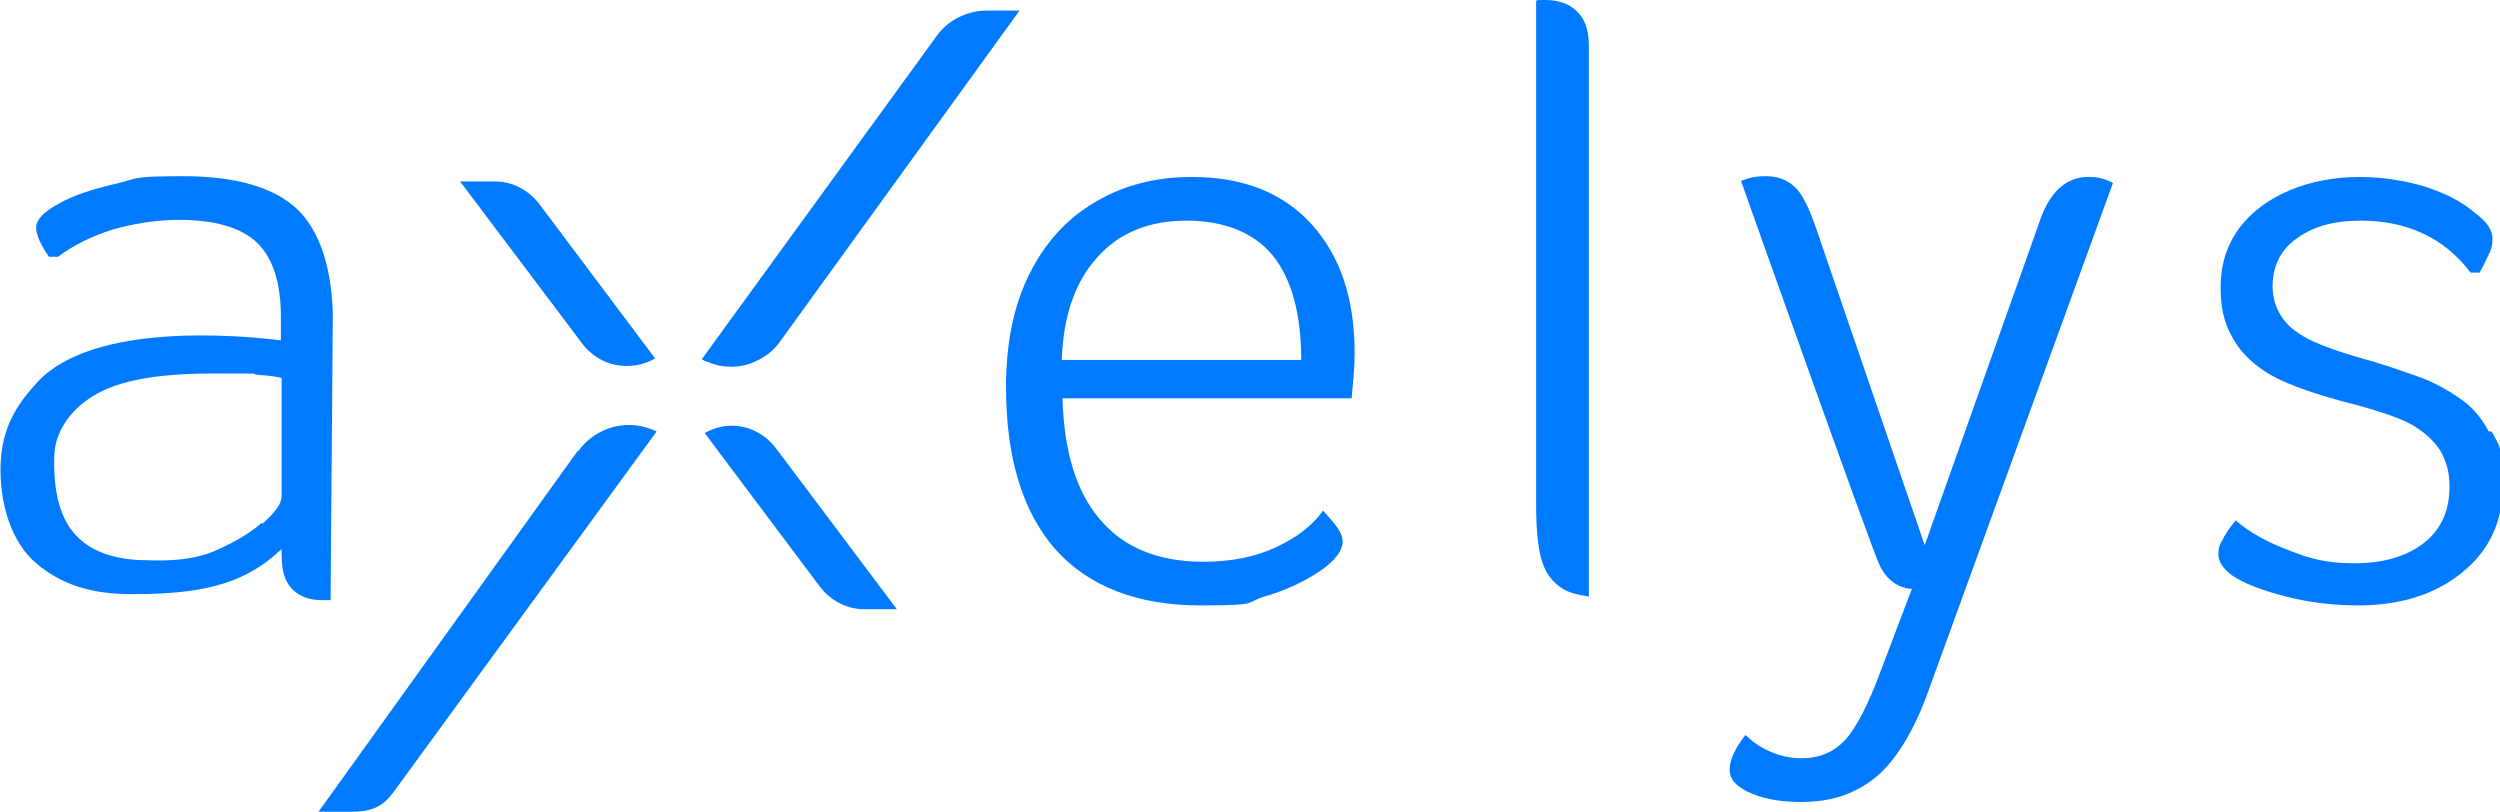 <?xml version="1.0" encoding="UTF-8"?>
<svg id="Calque_1" xmlns="http://www.w3.org/2000/svg" version="1.1" viewBox="0 0 332 107.8">
  <!-- Generator: Adobe Illustrator 29.0.1, SVG Export Plug-In . SVG Version: 2.1.0 Build 192)  -->
  <defs>
    <style>
      .st0 {
        fill: #007bff;
      }
    </style>
  </defs>
  <path class="st0" d="M34.8,69.4c-1.7,1.5-4,2.8-6.6,3.9-2.8,1.1-5.9,1.2-8.6,1.1-3.1,0-7-.6-9.5-3.3-2.1-2.2-3-5.7-2.9-10.3,0-3,1.7-5.8,4.4-7.7,3.3-2.4,8.5-3.5,16.8-3.5s3.9,0,6.1.2c.6,0,2.2.2,2.9.4v15.7c0,1-.9,2.2-2.6,3.7M43.7,79.7h.2l.3-38.1c-.2-6.3-1.8-10.9-4.6-13.7-3.1-3-8.2-4.5-15.3-4.5s-5.9.3-8.9,1-5.6,1.5-7.5,2.6c-2.1,1.1-3.1,2.2-3.1,3.2s.6,2.3,1.7,3.9h1.2c2-1.5,4.4-2.7,7.2-3.6,2.8-.8,5.8-1.3,8.9-1.3,4.7,0,8.2,1,10.3,3,2.1,2,3.2,5.3,3.2,9.8v3.2h0c-5.7-.7-24.7-2.4-32.2,5.4-2.3,2.5-4.7,5.5-5,10.6-.3,5.7,1.5,10.9,4.7,13.6,3.3,2.8,7.3,4.1,12.6,4.1,8.7,0,14.8-1,20-6v.2c0,2,0,4.8,2.8,6.1,1.1.5,2,.5,3.4.5h.2Z"/>
  <path class="st0" d="M141,47.8c.2-5.7,1.7-10.3,4.7-13.6,2.9-3.3,6.9-4.9,11.9-4.9s8.9,1.6,11.4,4.6c2.5,3.1,3.8,7.7,3.8,13.9h-31.8,0ZM158.2,23.5c-4.7,0-9,1.1-12.7,3.3-3.8,2.2-6.7,5.4-8.8,9.6s-3.1,9.2-3.1,15c0,9.4,2.2,16.6,6.6,21.6,4.4,4.9,10.9,7.4,19.2,7.4s5.8-.4,8.6-1.2c2.7-.8,5.1-1.9,7.2-3.3,2.1-1.4,3.1-2.8,3.1-4s-.9-2.2-2.6-4.1h0c0,0,0,0,0,0-1.4,2-3.5,3.6-6.3,4.9s-6,1.9-9.6,1.9c-6,0-10.6-1.9-13.7-5.6-3.2-3.7-4.8-9.1-5-16.1h38.4c.2-2.2.4-4.2.4-6,0-7.2-1.9-12.9-5.7-17.1s-9.1-6.3-15.9-6.3"/>
  <path class="st0" d="M330.5,57.3h0c-1-1.9-2.3-3.4-4-4.5-1.6-1.1-3.4-2.1-5.4-2.8s-4-1.4-6-2c-4-1.1-6.9-2.1-8.6-3s-2.9-1.9-3.6-3.1c-.7-1.1-1.1-2.4-1.1-3.9,0-2.7,1.1-4.9,3.3-6.4,2.2-1.6,5-2.3,8.4-2.3,6.2,0,11.1,2.3,14.6,6.9h1.2c.5-.9.9-1.7,1.2-2.4.4-.7.5-1.4.5-2.1,0-1.2-.8-2.3-2.3-3.4-1.7-1.5-3.9-2.6-6.6-3.5-2.7-.8-5.6-1.3-8.8-1.3s-6.5.6-9.3,1.8c-2.8,1.2-5.1,2.9-6.7,5.1-1.6,2.2-2.4,4.8-2.4,7.7s.5,4.8,1.5,6.6c1,1.9,2.5,3.4,4.5,4.7s5.4,2.6,10.2,3.9c4.3,1.1,7.4,2.1,9.2,3.1,1.7,1,3,2.2,3.8,3.5.8,1.4,1.2,2.9,1.2,4.7,0,3.2-1.1,5.7-3.4,7.5s-5.4,2.7-9.2,2.7-5.9-.6-8.7-1.7c-2.9-1.1-5.3-2.4-7.1-4h0c-.9,1.1-1.5,2-1.8,2.7-.4.6-.5,1.2-.5,1.8,0,1,.6,1.9,1.8,2.8,1.6,1.1,4,2,7.1,2.8s6.3,1.2,9.7,1.2c5.6,0,10.3-1.5,13.8-4.4,3.6-2.9,5.4-6.8,5.4-11.7s-.5-5.1-1.5-7"/>
  <path class="st0" d="M277.3,23.5c-2.9,0-5.1,2-6.4,5.8l-15.3,43.1-14.6-42.6c-.9-2.5-1.8-4.3-2.8-5.1-1-.9-2.3-1.3-3.7-1.3s-2.2.2-3.2.6h-.1c.2.6,17.3,48.7,18.3,50.8,1.3,3.1,3.8,3.4,4.4,3.4l-4.1,10.8c-1.7,4.6-3.3,7.7-4.8,9.3-1.5,1.6-3.4,2.4-5.8,2.4s-5.3-1-7.4-3.1h0c-1.4,1.8-2.1,3.3-2.1,4.6s.8,2.1,2.3,2.9c1.8.9,4.2,1.4,7.1,1.4s5.2-.5,7.2-1.5c2.1-1,3.9-2.5,5.4-4.6,1.5-2,3-4.8,4.3-8.4l24.6-67.7h0c-1.1-.6-2.1-.8-3-.8"/>
  <path class="st0" d="M83.2,48.6c1.3,0,2.6-.3,3.8-1h0l-15.3-20.4c-1.4-1.9-3.6-3.1-5.9-3.1h-4.7l16.2,21.5c1.4,1.9,3.6,3,5.9,3"/>
  <path class="st0" d="M97.1,48.7c1.1,0,2.2-.2,3.2-.7,1.4-.6,2.6-1.6,3.4-2.8L135.4,1.4h-4.3c-2.7,0-5.3,1.3-6.8,3.5l-31.1,42.8h0c.3.2.5.3.9.4.9.4,1.9.6,2.9.6"/>
  <path class="st0" d="M93.5,57.4h0l15.3,20.4c1.4,1.9,3.6,3.1,5.9,3.1h4.4l-16-21.3c-2.2-3-6.2-4-9.5-2.1"/>
  <path class="st0" d="M76.7,59.9l-34.4,47.9h4.3c2.9,0,4.3-.7,5.8-2.8l34.8-47.7h0c-3.7-1.8-8-.7-10.4,2.6"/>
  <path class="st0" d="M211,6c0-1.9-.5-3.5-1.6-4.5-1-1-2.4-1.5-4.2-1.5s-.7,0-1.2.1h0v67.1c0,3.4.3,5.9.8,7.4.5,1.6,1.4,2.7,2.6,3.5.9.6,2.1.9,3.5,1.1h.1V6h0Z"/>
</svg>